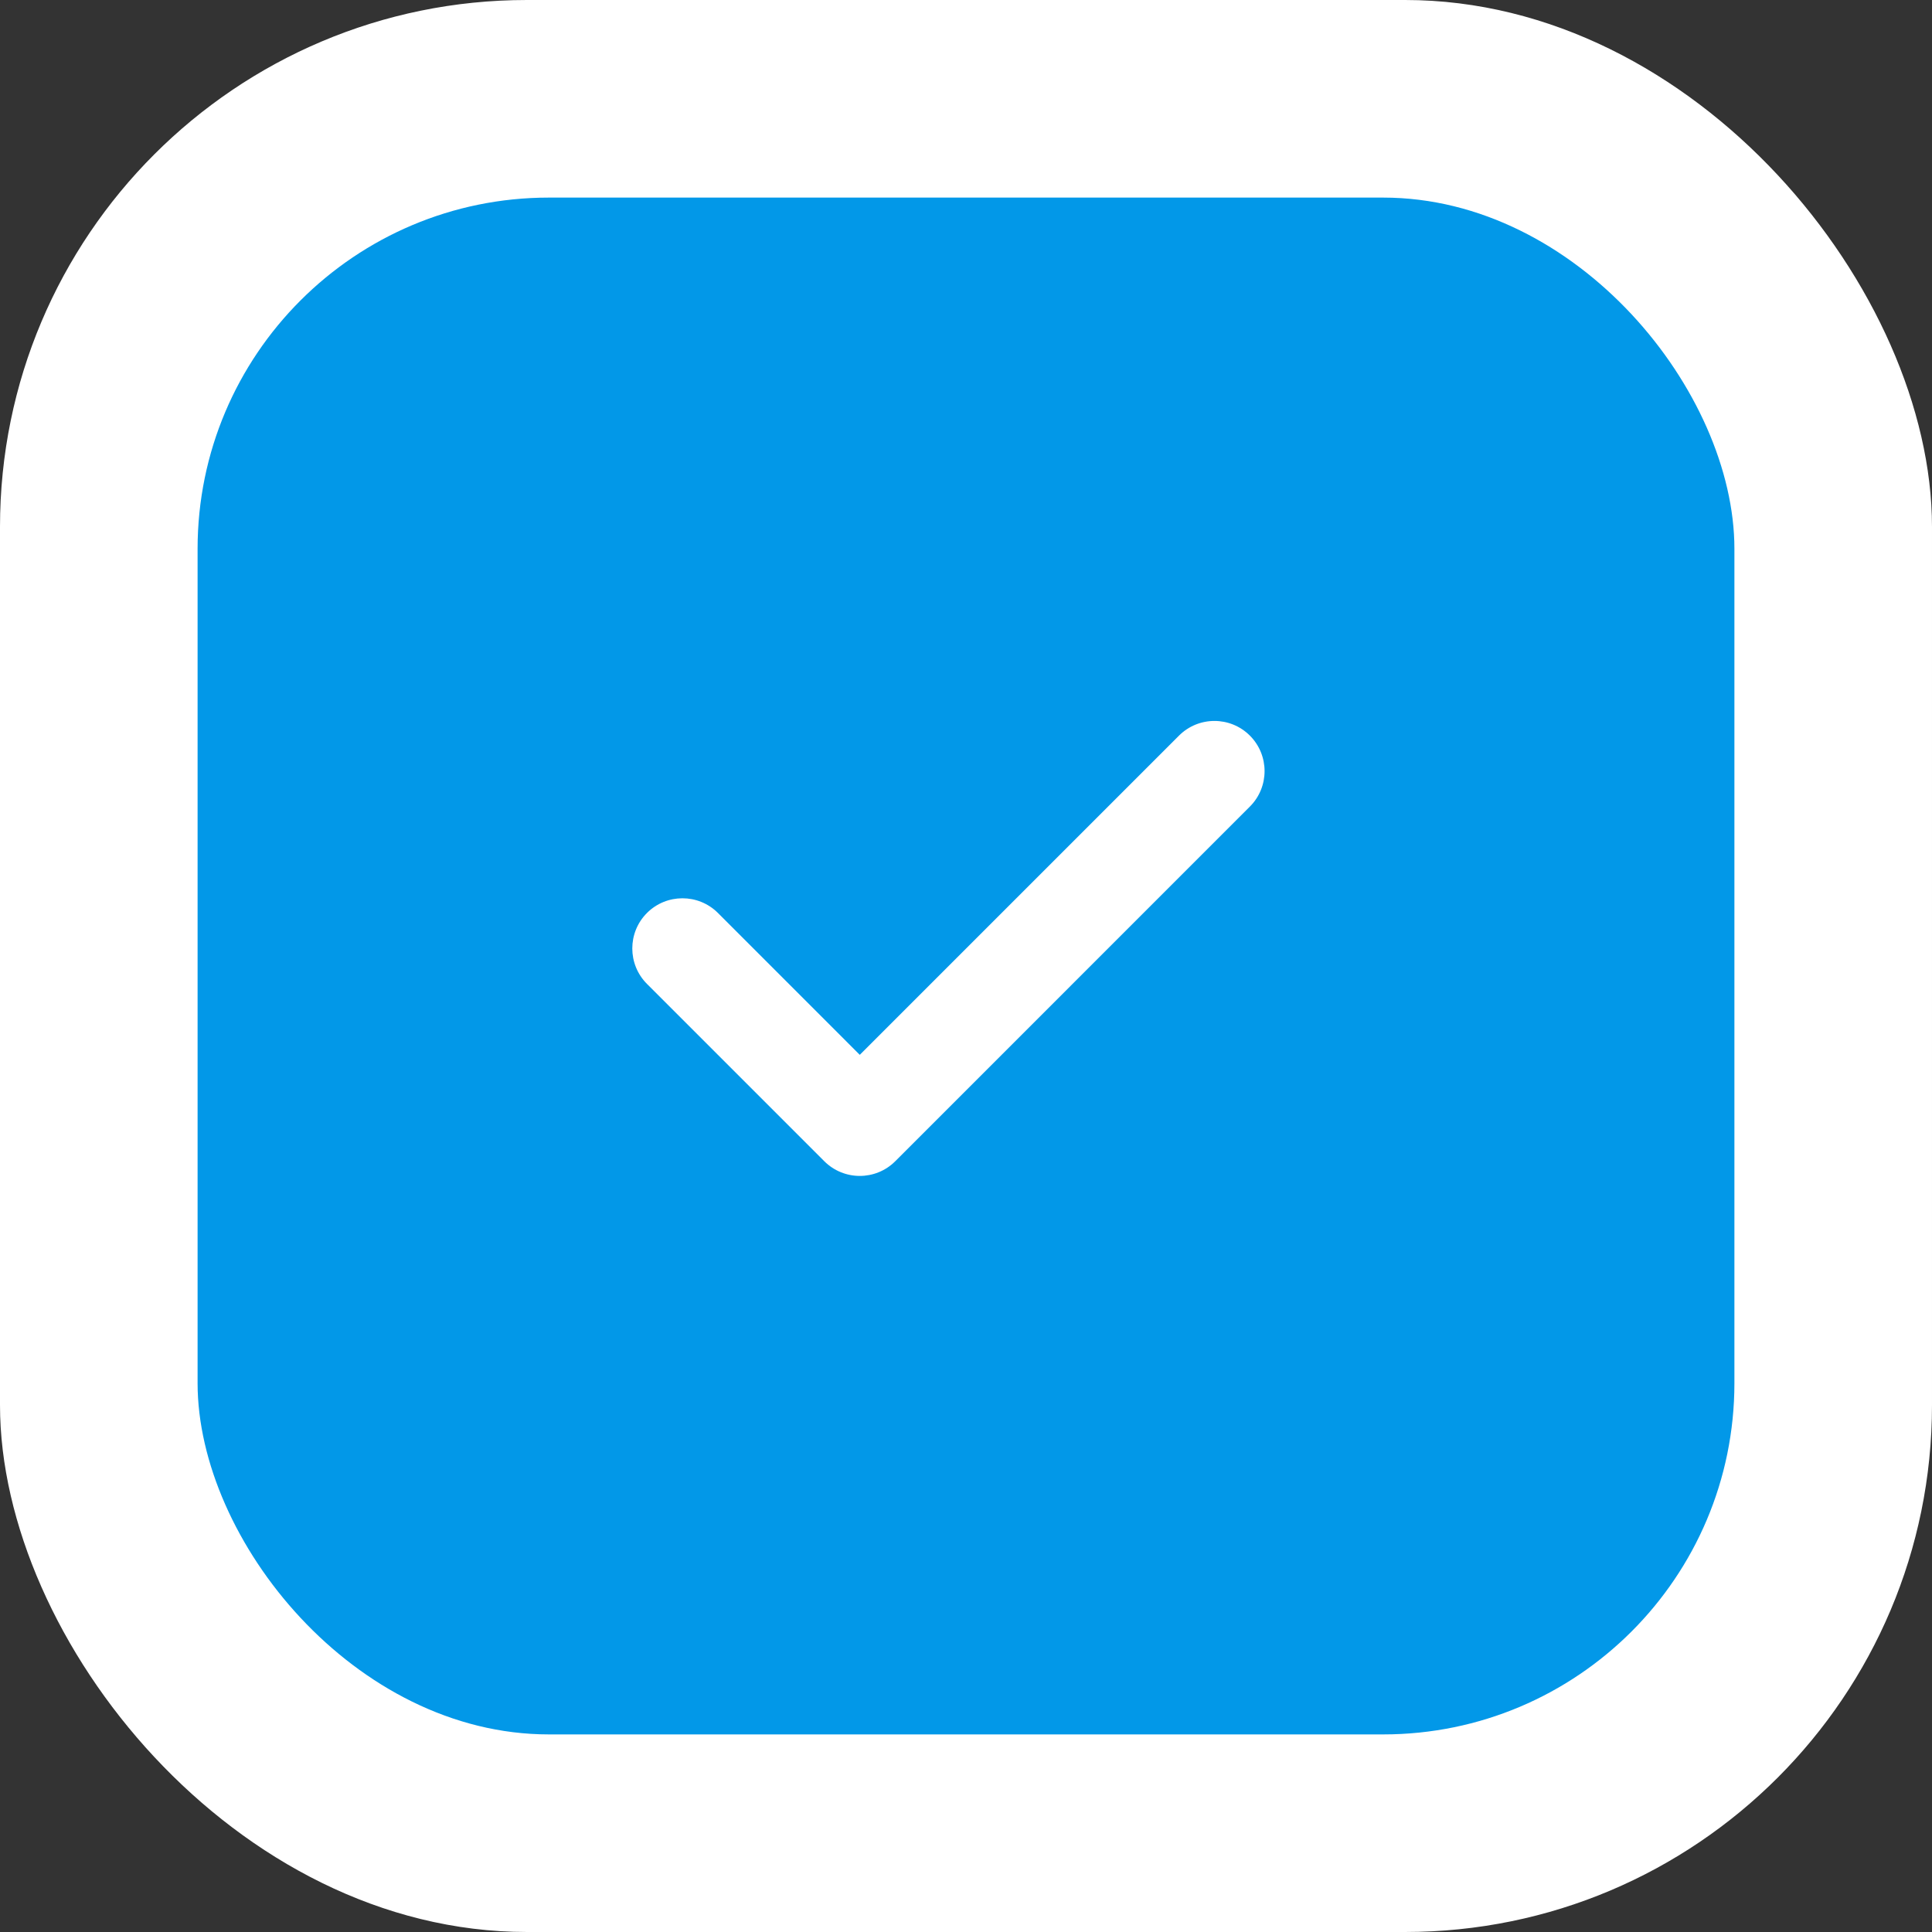 <?xml version="1.0" encoding="UTF-8"?> <svg xmlns="http://www.w3.org/2000/svg" width="55" height="55" viewBox="0 0 55 55" fill="none"><rect x="0" y="0" width="55" height="55" fill="#333333" stroke="none"/> <rect width="55" height="55" rx="15" fill="white"></rect> <rect x="5.625" y="5.625" width="43.75" height="43.75" rx="10" fill="#0298E8"></rect> <g clip-path="url(#clip0_3_3)"> <path d="M35.582 20.942C35.025 20.384 34.12 20.385 33.563 20.942L24.476 30.029L20.438 25.99C19.88 25.433 18.976 25.433 18.418 25.99C17.861 26.548 17.861 27.452 18.418 28.01L23.466 33.058C23.745 33.336 24.11 33.476 24.476 33.476C24.841 33.476 25.207 33.337 25.486 33.058L35.582 22.961C36.139 22.404 36.139 21.5 35.582 20.942Z" fill="white"></path> </g> <defs> <clipPath id="clip0_3_3"> <rect width="18" height="18" fill="white" transform="translate(18 18)"></rect> </clipPath> </defs> </svg> 